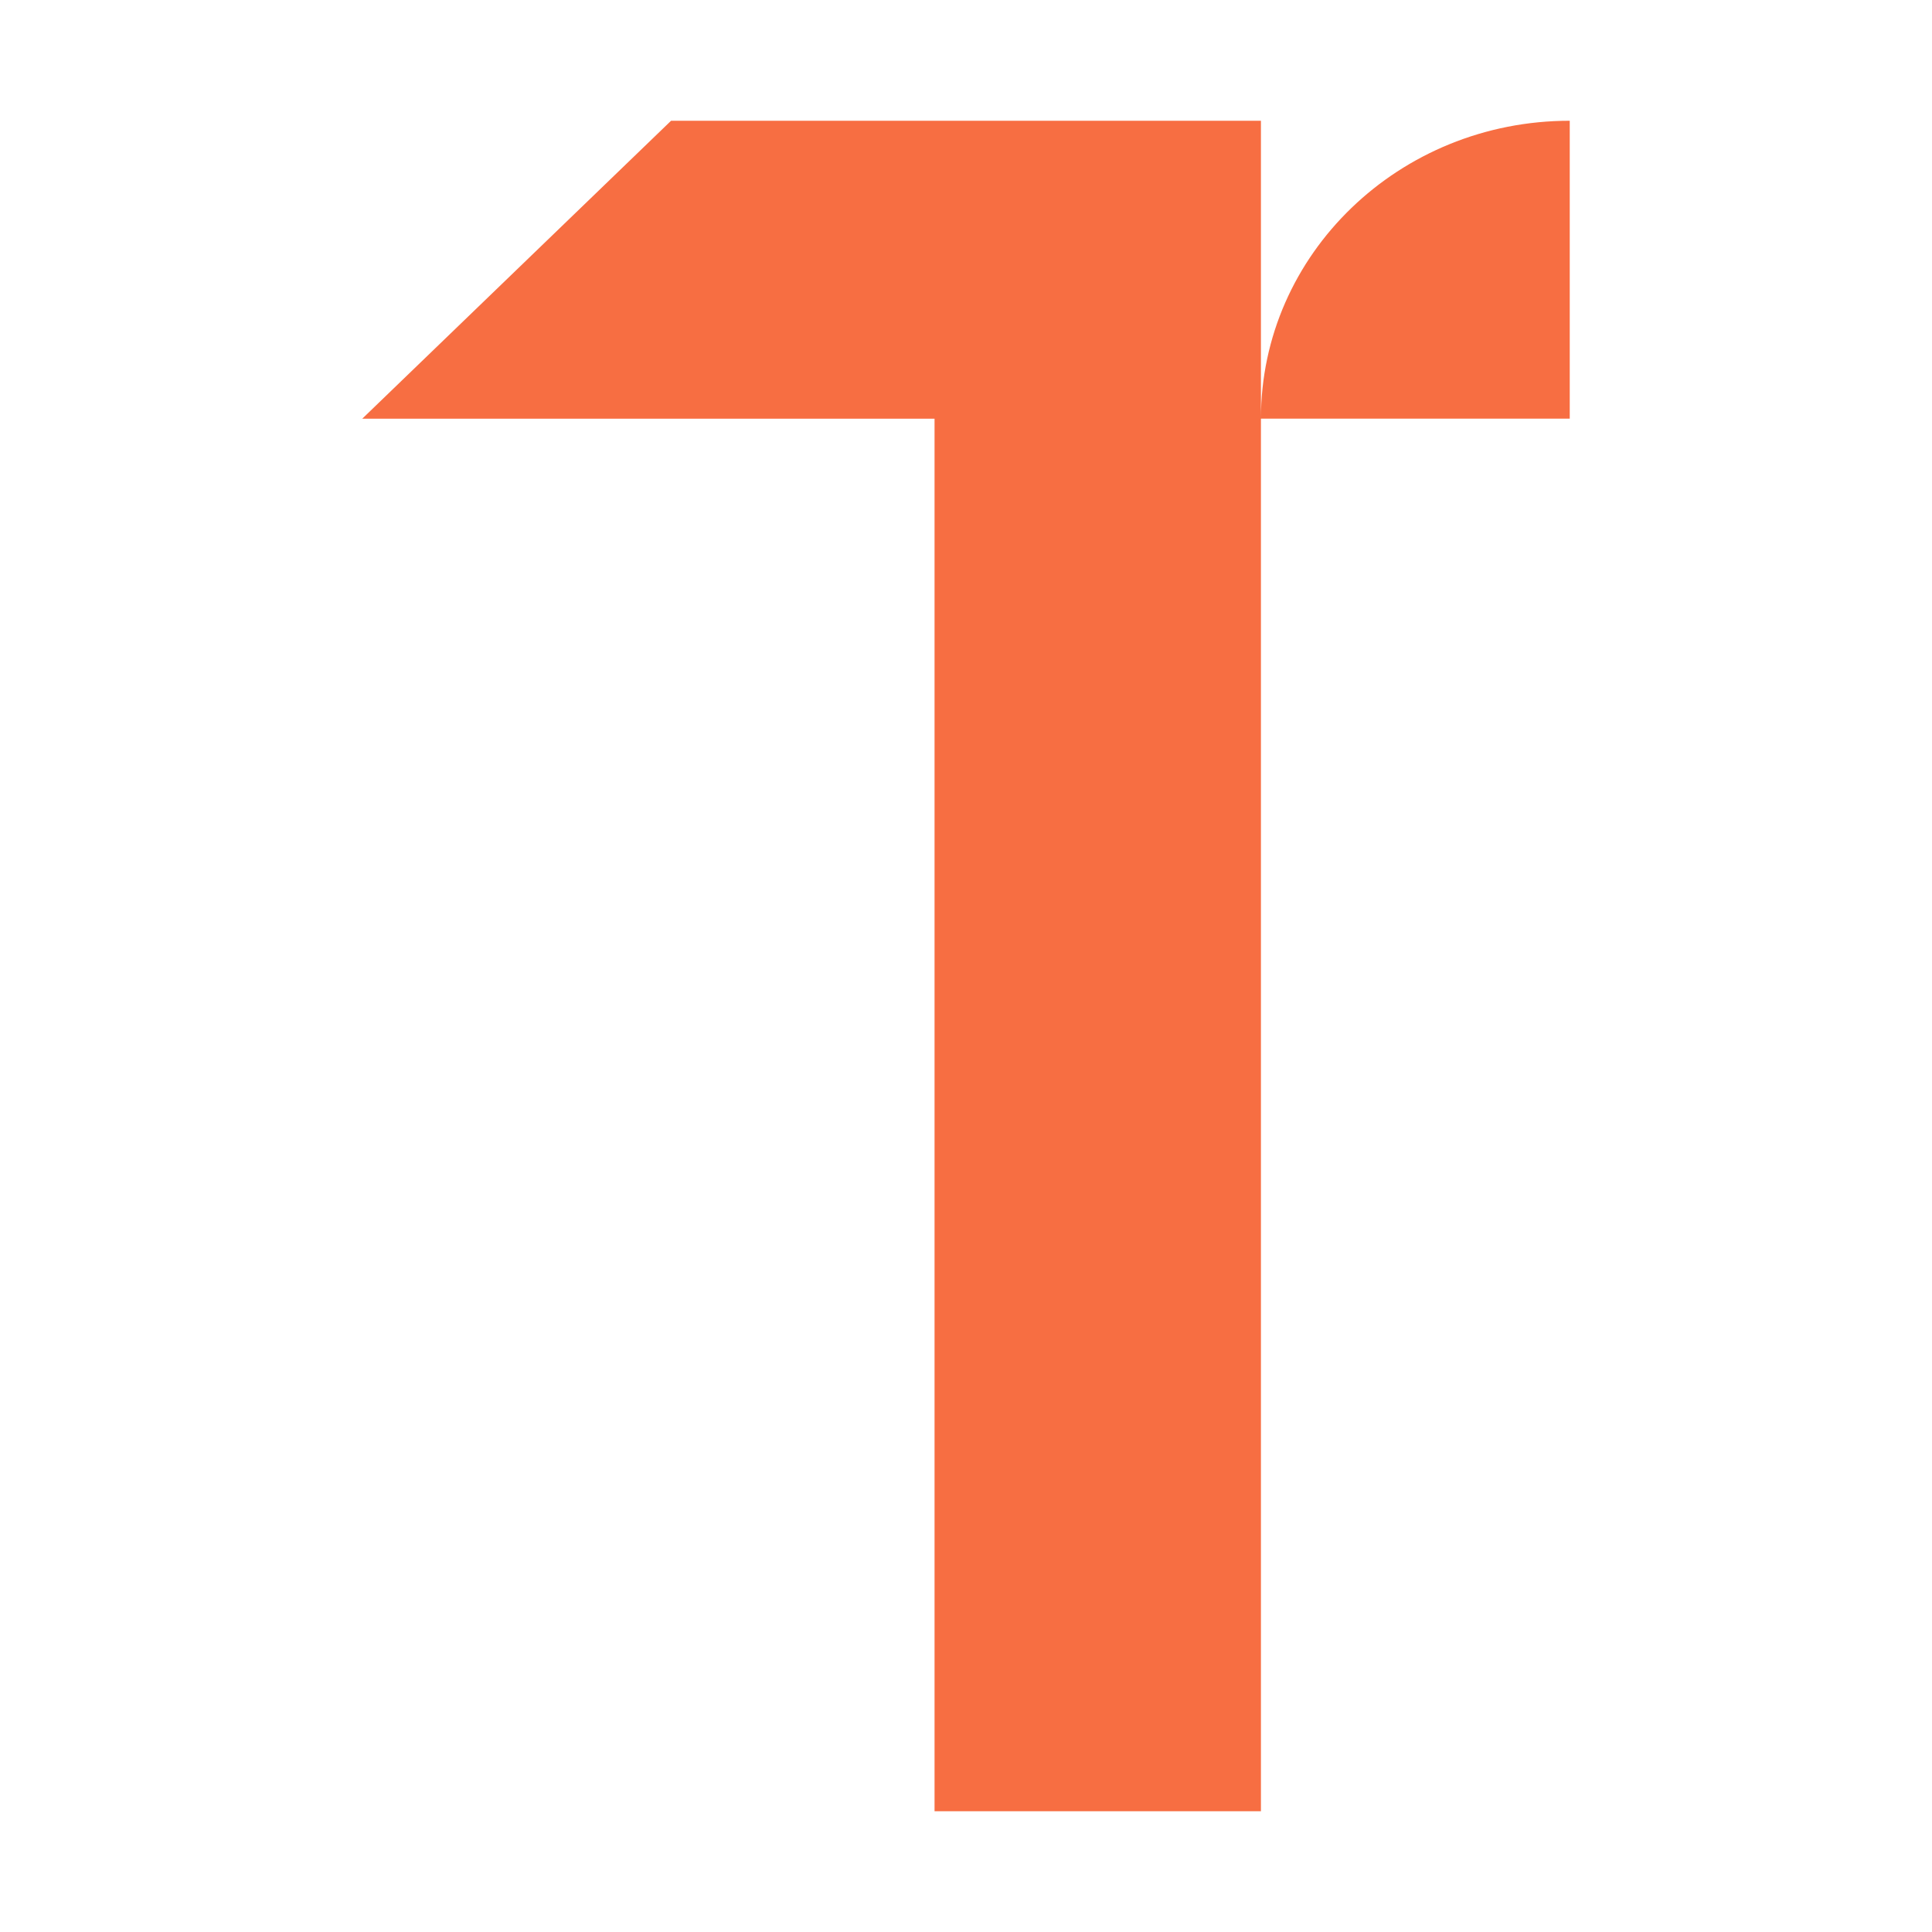 <svg width="32" height="32" viewBox="0 0 32 32" fill="none" xmlns="http://www.w3.org/2000/svg">
<path fill-rule="evenodd" clip-rule="evenodd" d="M11.115 2H15.479H20.885V6.934V6.935V30H15.479V6.935H11.115H6L11.115 2ZM20.885 6.934H26V2C23.176 2 20.885 4.209 20.885 6.934Z" fill="#F76E42"/>
</svg>
